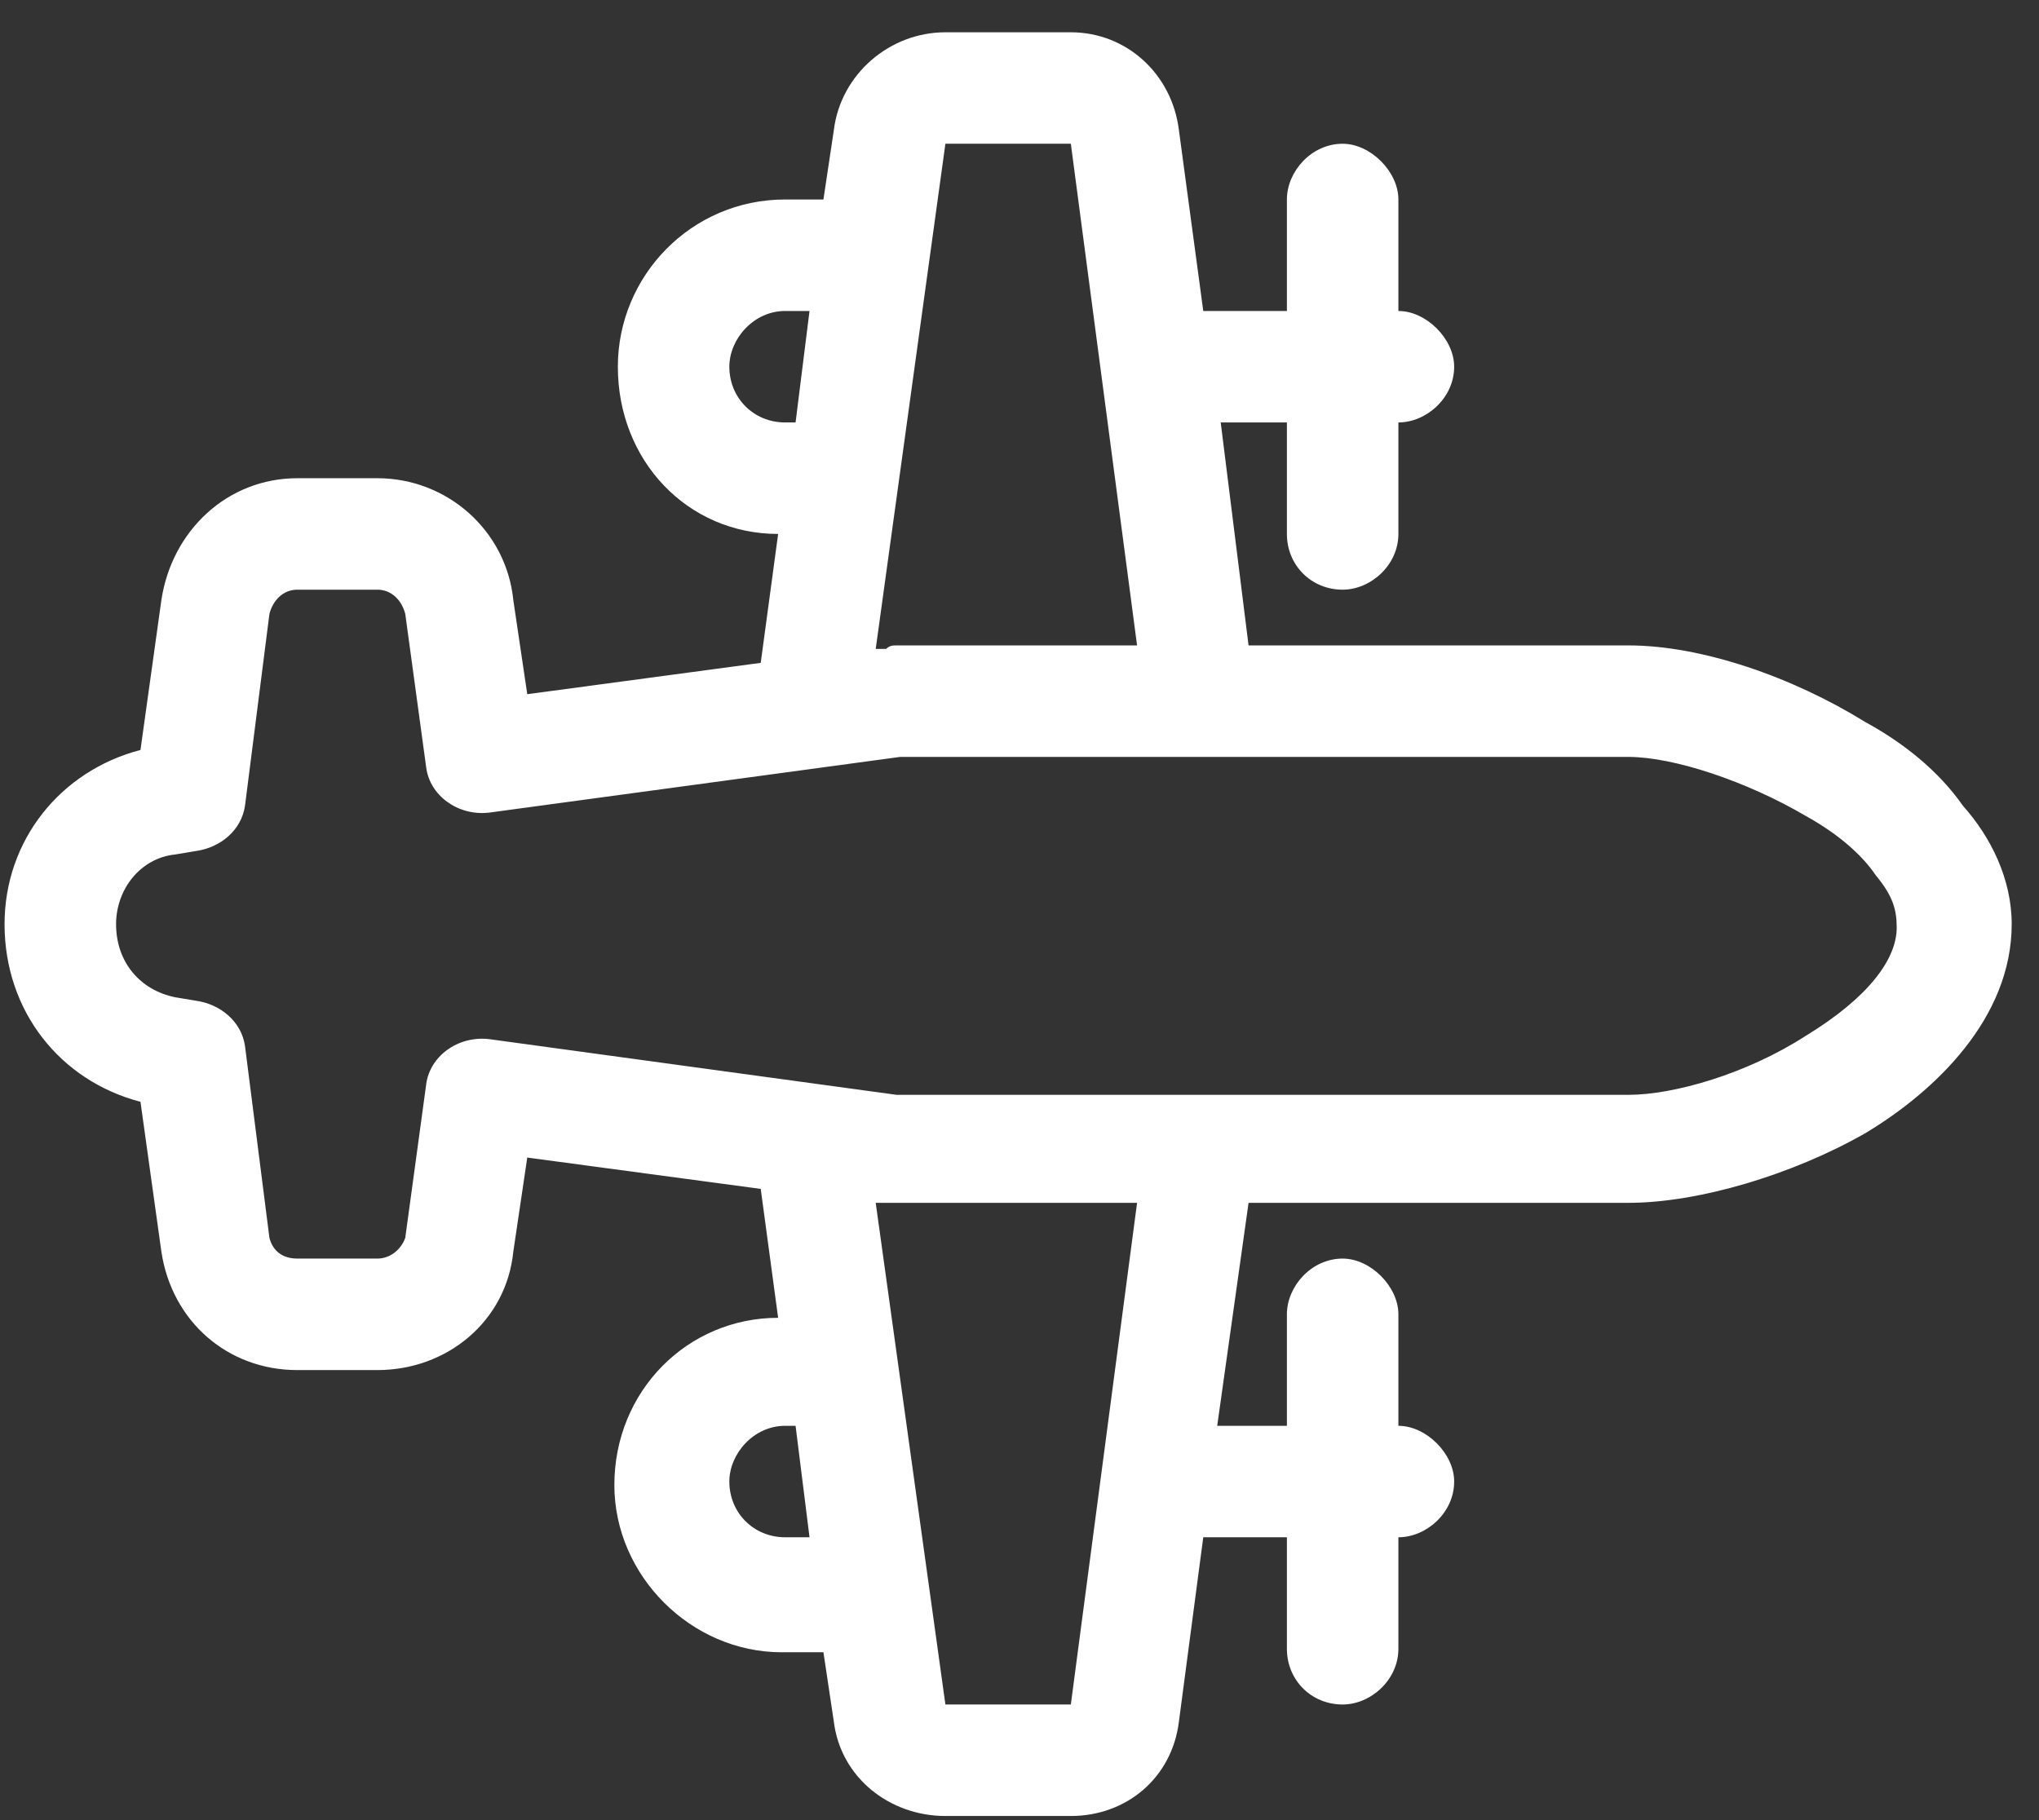 <?xml version="1.0" encoding="UTF-8"?>
<svg xmlns="http://www.w3.org/2000/svg" width="56" height="50" viewBox="0 0 56 50" fill="none">
  <rect x="0" y="0" width="56" height="50" fill="#333333" stroke="none"/>
  <path d="M25.965 0.887H29.41C30.942 0.887 32.186 2.035 32.377 3.566L33.047 8.543H35.344V5.48C35.344 4.715 36.014 3.949 36.875 3.949C37.641 3.949 38.406 4.715 38.406 5.48V8.543C39.172 8.543 39.938 9.309 39.938 10.074C39.938 10.935 39.172 11.605 38.406 11.605V14.668C38.406 15.529 37.641 16.199 36.875 16.199C36.014 16.199 35.344 15.529 35.344 14.668V11.605H33.526L34.291 17.73H44.723C46.733 17.73 49.221 18.592 51.231 19.836C52.283 20.41 53.24 21.176 53.91 22.133C54.676 22.994 55.25 24.142 55.25 25.387C55.25 27.971 53.145 29.98 51.231 31.129C49.221 32.277 46.637 33.043 44.723 33.043H34.291L33.43 39.168H35.344V36.105C35.344 35.34 36.014 34.574 36.875 34.574C37.641 34.574 38.406 35.34 38.406 36.105V39.168C39.172 39.168 39.938 39.934 39.938 40.699C39.938 41.56 39.172 42.23 38.406 42.23V45.293C38.406 46.154 37.641 46.824 36.875 46.824C36.014 46.824 35.344 46.154 35.344 45.293V42.23H33.047L32.377 47.303C32.186 48.834 30.942 49.887 29.41 49.887H25.965C24.434 49.887 23.094 48.834 22.902 47.303L22.615 45.389H21.467C18.979 45.389 16.873 43.283 16.873 40.795C16.873 38.211 18.883 36.201 21.371 36.201L20.893 32.66L14.481 31.799L14.098 34.383C13.906 36.297 12.279 37.637 10.365 37.637H8.164C6.25 37.637 4.719 36.297 4.432 34.383L3.858 30.267C1.656 29.693 0.125 27.779 0.125 25.387C0.125 23.09 1.656 21.176 3.858 20.602L4.432 16.486C4.719 14.572 6.25 13.137 8.164 13.137H10.365C12.279 13.137 13.906 14.572 14.098 16.486L14.481 19.07L20.893 18.209L21.371 14.668C18.883 14.668 16.969 12.658 16.969 10.074C16.969 7.586 18.979 5.48 21.563 5.48H22.615L22.902 3.566C23.094 2.035 24.434 0.887 25.965 0.887ZM21.563 39.168C20.701 39.168 20.031 39.934 20.031 40.699C20.031 41.56 20.701 42.23 21.563 42.23H22.233L21.85 39.168H21.563ZM21.563 8.543C20.701 8.543 20.031 9.309 20.031 10.074C20.031 10.935 20.701 11.605 21.563 11.605H21.85L22.233 8.543H21.563ZM31.229 17.73L29.41 3.949H25.965L24.051 17.826H24.338C24.434 17.73 24.529 17.73 24.625 17.73H31.229ZM31.229 33.043H24.625C24.529 33.043 24.434 33.043 24.338 33.043H24.051L25.965 46.824H29.41L31.229 33.043ZM7.399 16.869L6.729 22.133C6.633 22.803 6.059 23.281 5.389 23.377L4.815 23.473C3.858 23.568 3.188 24.43 3.188 25.387C3.188 26.439 3.858 27.205 4.815 27.396L5.389 27.492C6.059 27.588 6.633 28.066 6.729 28.736L7.399 34C7.494 34.383 7.781 34.574 8.164 34.574H10.365C10.748 34.574 11.035 34.287 11.131 34L11.705 29.789C11.801 29.023 12.566 28.449 13.428 28.545L24.625 30.076H44.723C45.967 30.076 47.977 29.502 49.604 28.449C51.326 27.396 52.092 26.344 52.092 25.482C52.092 25.004 51.996 24.621 51.518 24.047C51.135 23.473 50.465 22.898 49.604 22.42C47.977 21.463 45.967 20.793 44.723 20.793H24.721L13.428 22.324C12.566 22.42 11.801 21.846 11.705 21.08L11.131 16.869C11.035 16.486 10.748 16.199 10.365 16.199H8.164C7.781 16.199 7.494 16.486 7.399 16.869Z" fill="white"></path>
</svg>
